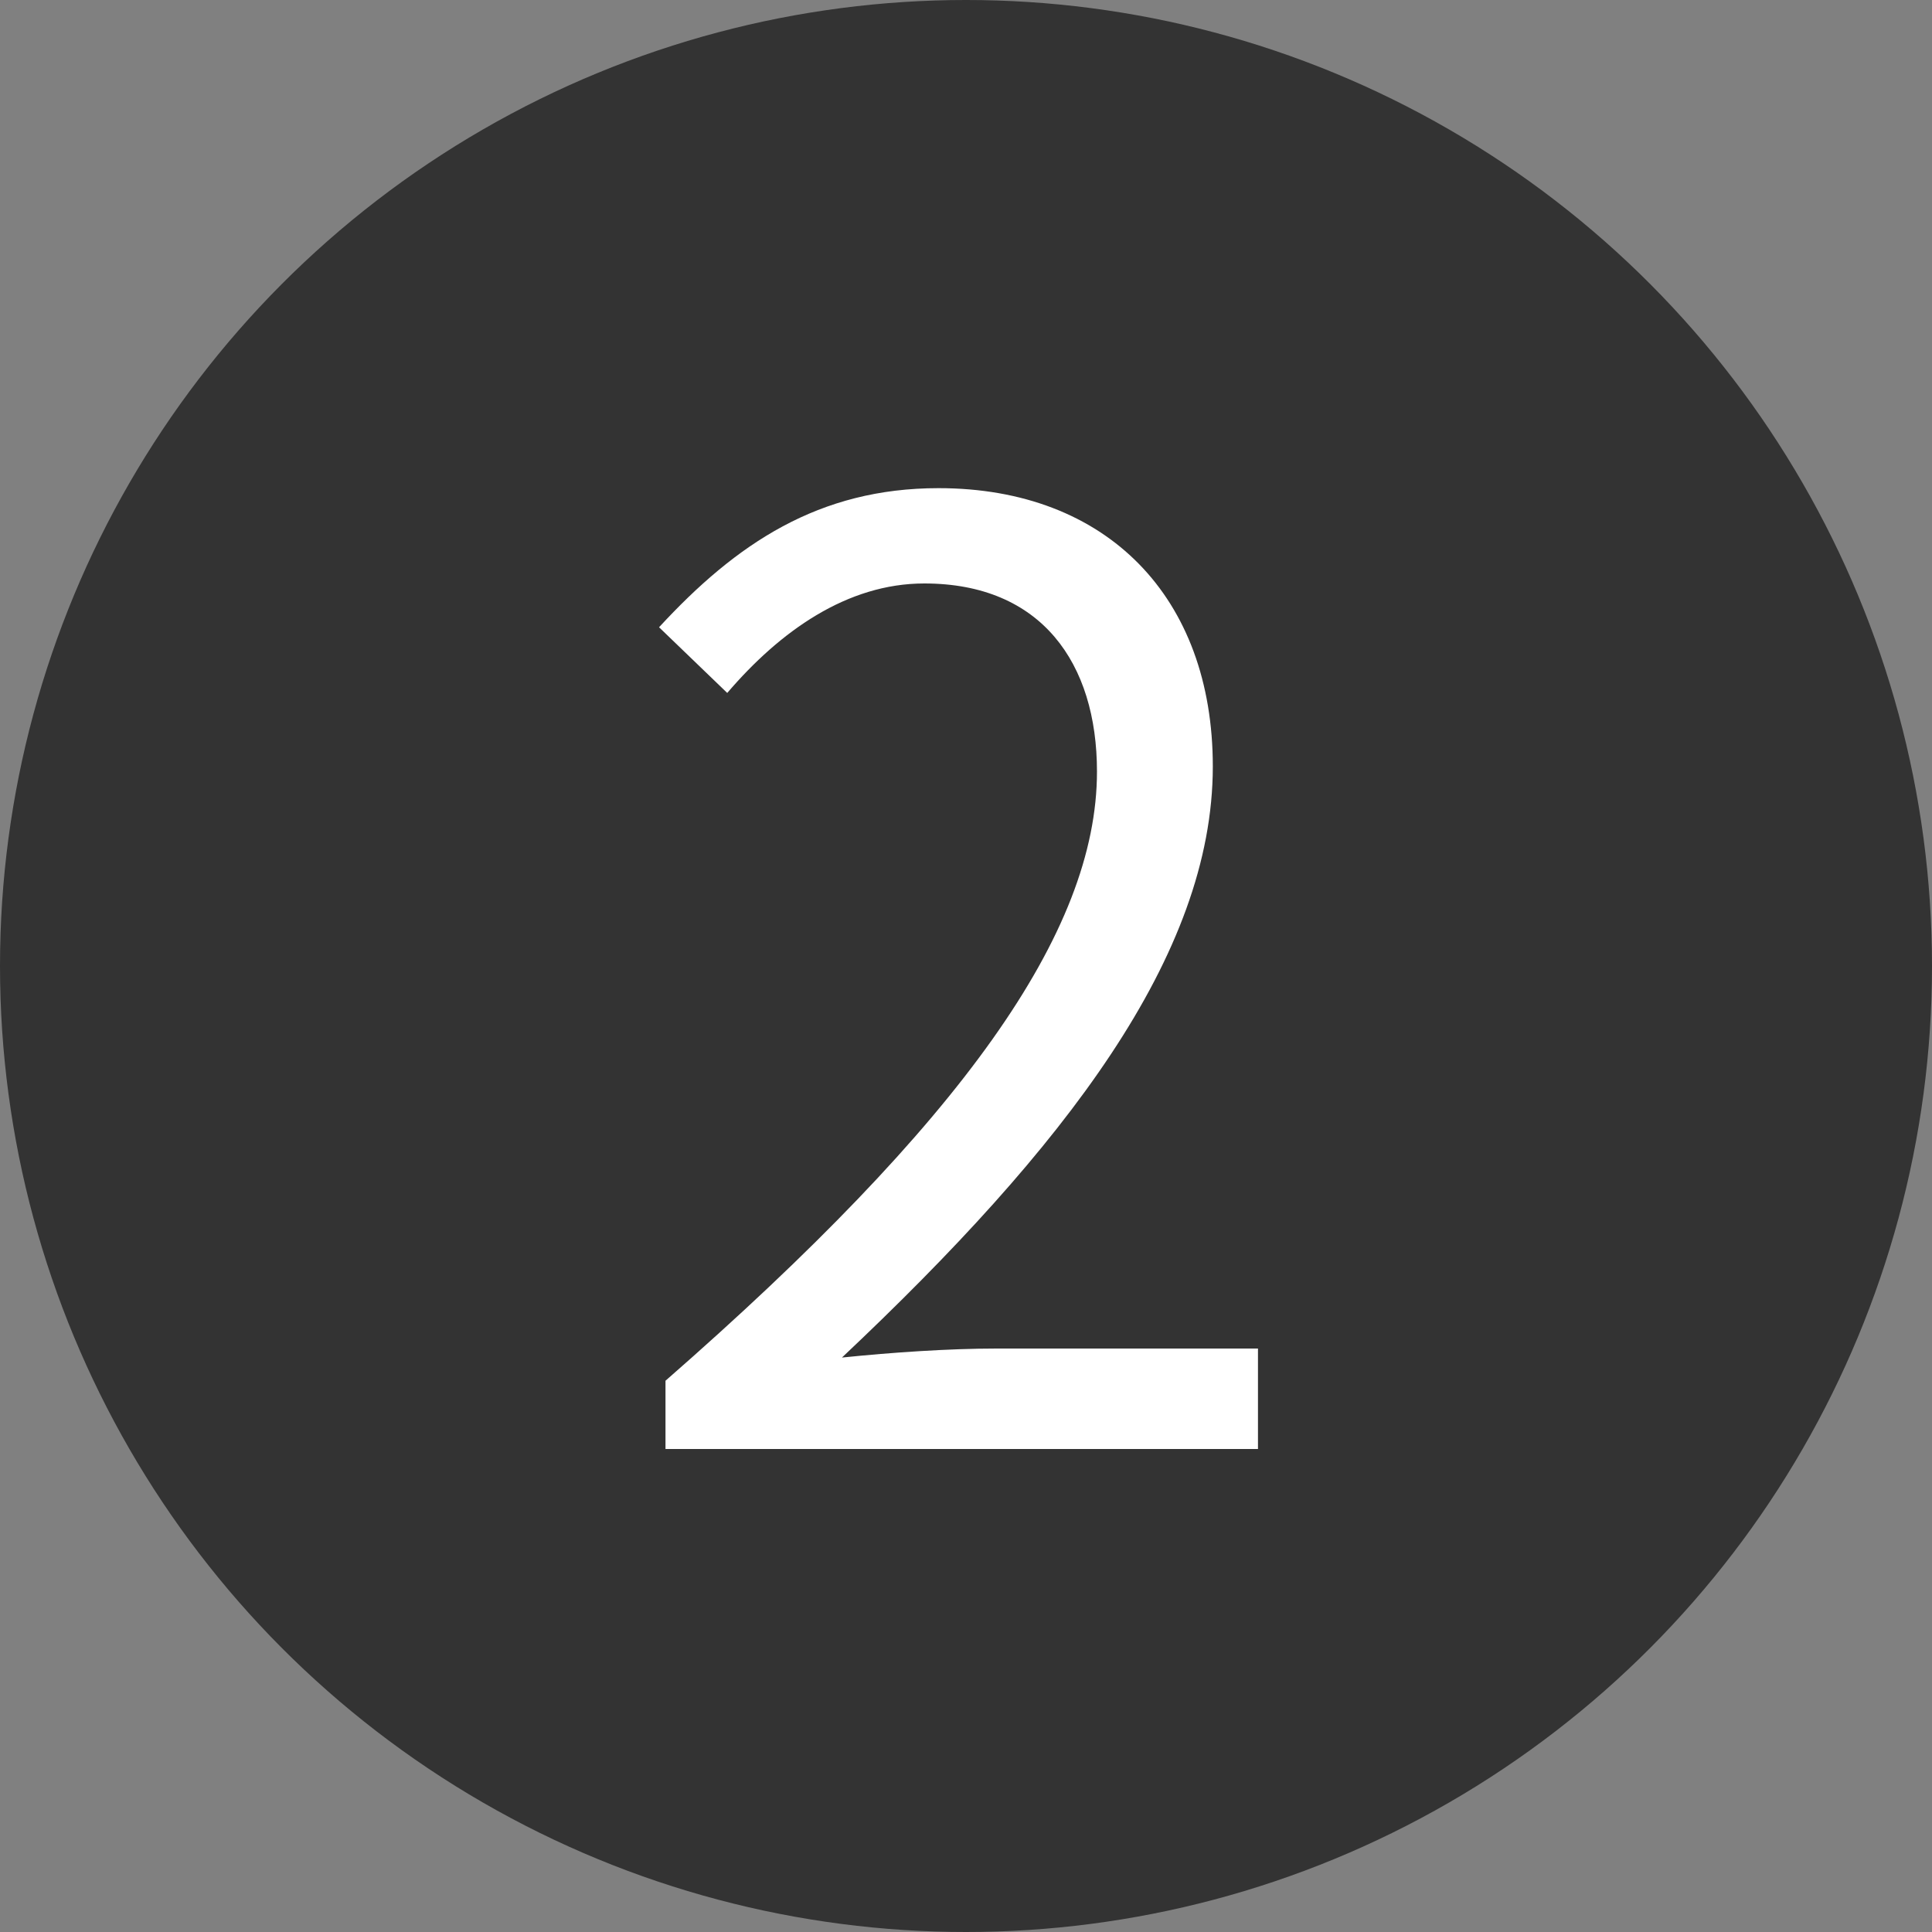 <svg width="24" height="24" viewBox="0 0 24 24" fill="none" xmlns="http://www.w3.org/2000/svg">
<rect x="0" y="0" width="24" height="24" fill="#808080" stroke="none"/>
<g clip-path="url(#clip0_121_97)">
<circle cx="12" cy="12" r="12" fill="#333333"/>
<path d="M8.267 18V17.152C11.947 13.936 13.627 11.584 13.627 9.584C13.627 8.24 12.938 7.248 11.482 7.248C10.523 7.248 9.691 7.84 9.034 8.608L8.187 7.792C9.146 6.752 10.171 6.064 11.659 6.064C13.755 6.064 15.066 7.424 15.066 9.52C15.066 11.872 13.226 14.256 10.459 16.864C11.082 16.8 11.787 16.752 12.379 16.752H15.627V18H8.267Z" fill="white"/>
</g>
<defs>
<clipPath id="clip0_121_97">
<rect width="24" height="24" fill="white"/>
</clipPath>
</defs>
</svg>
